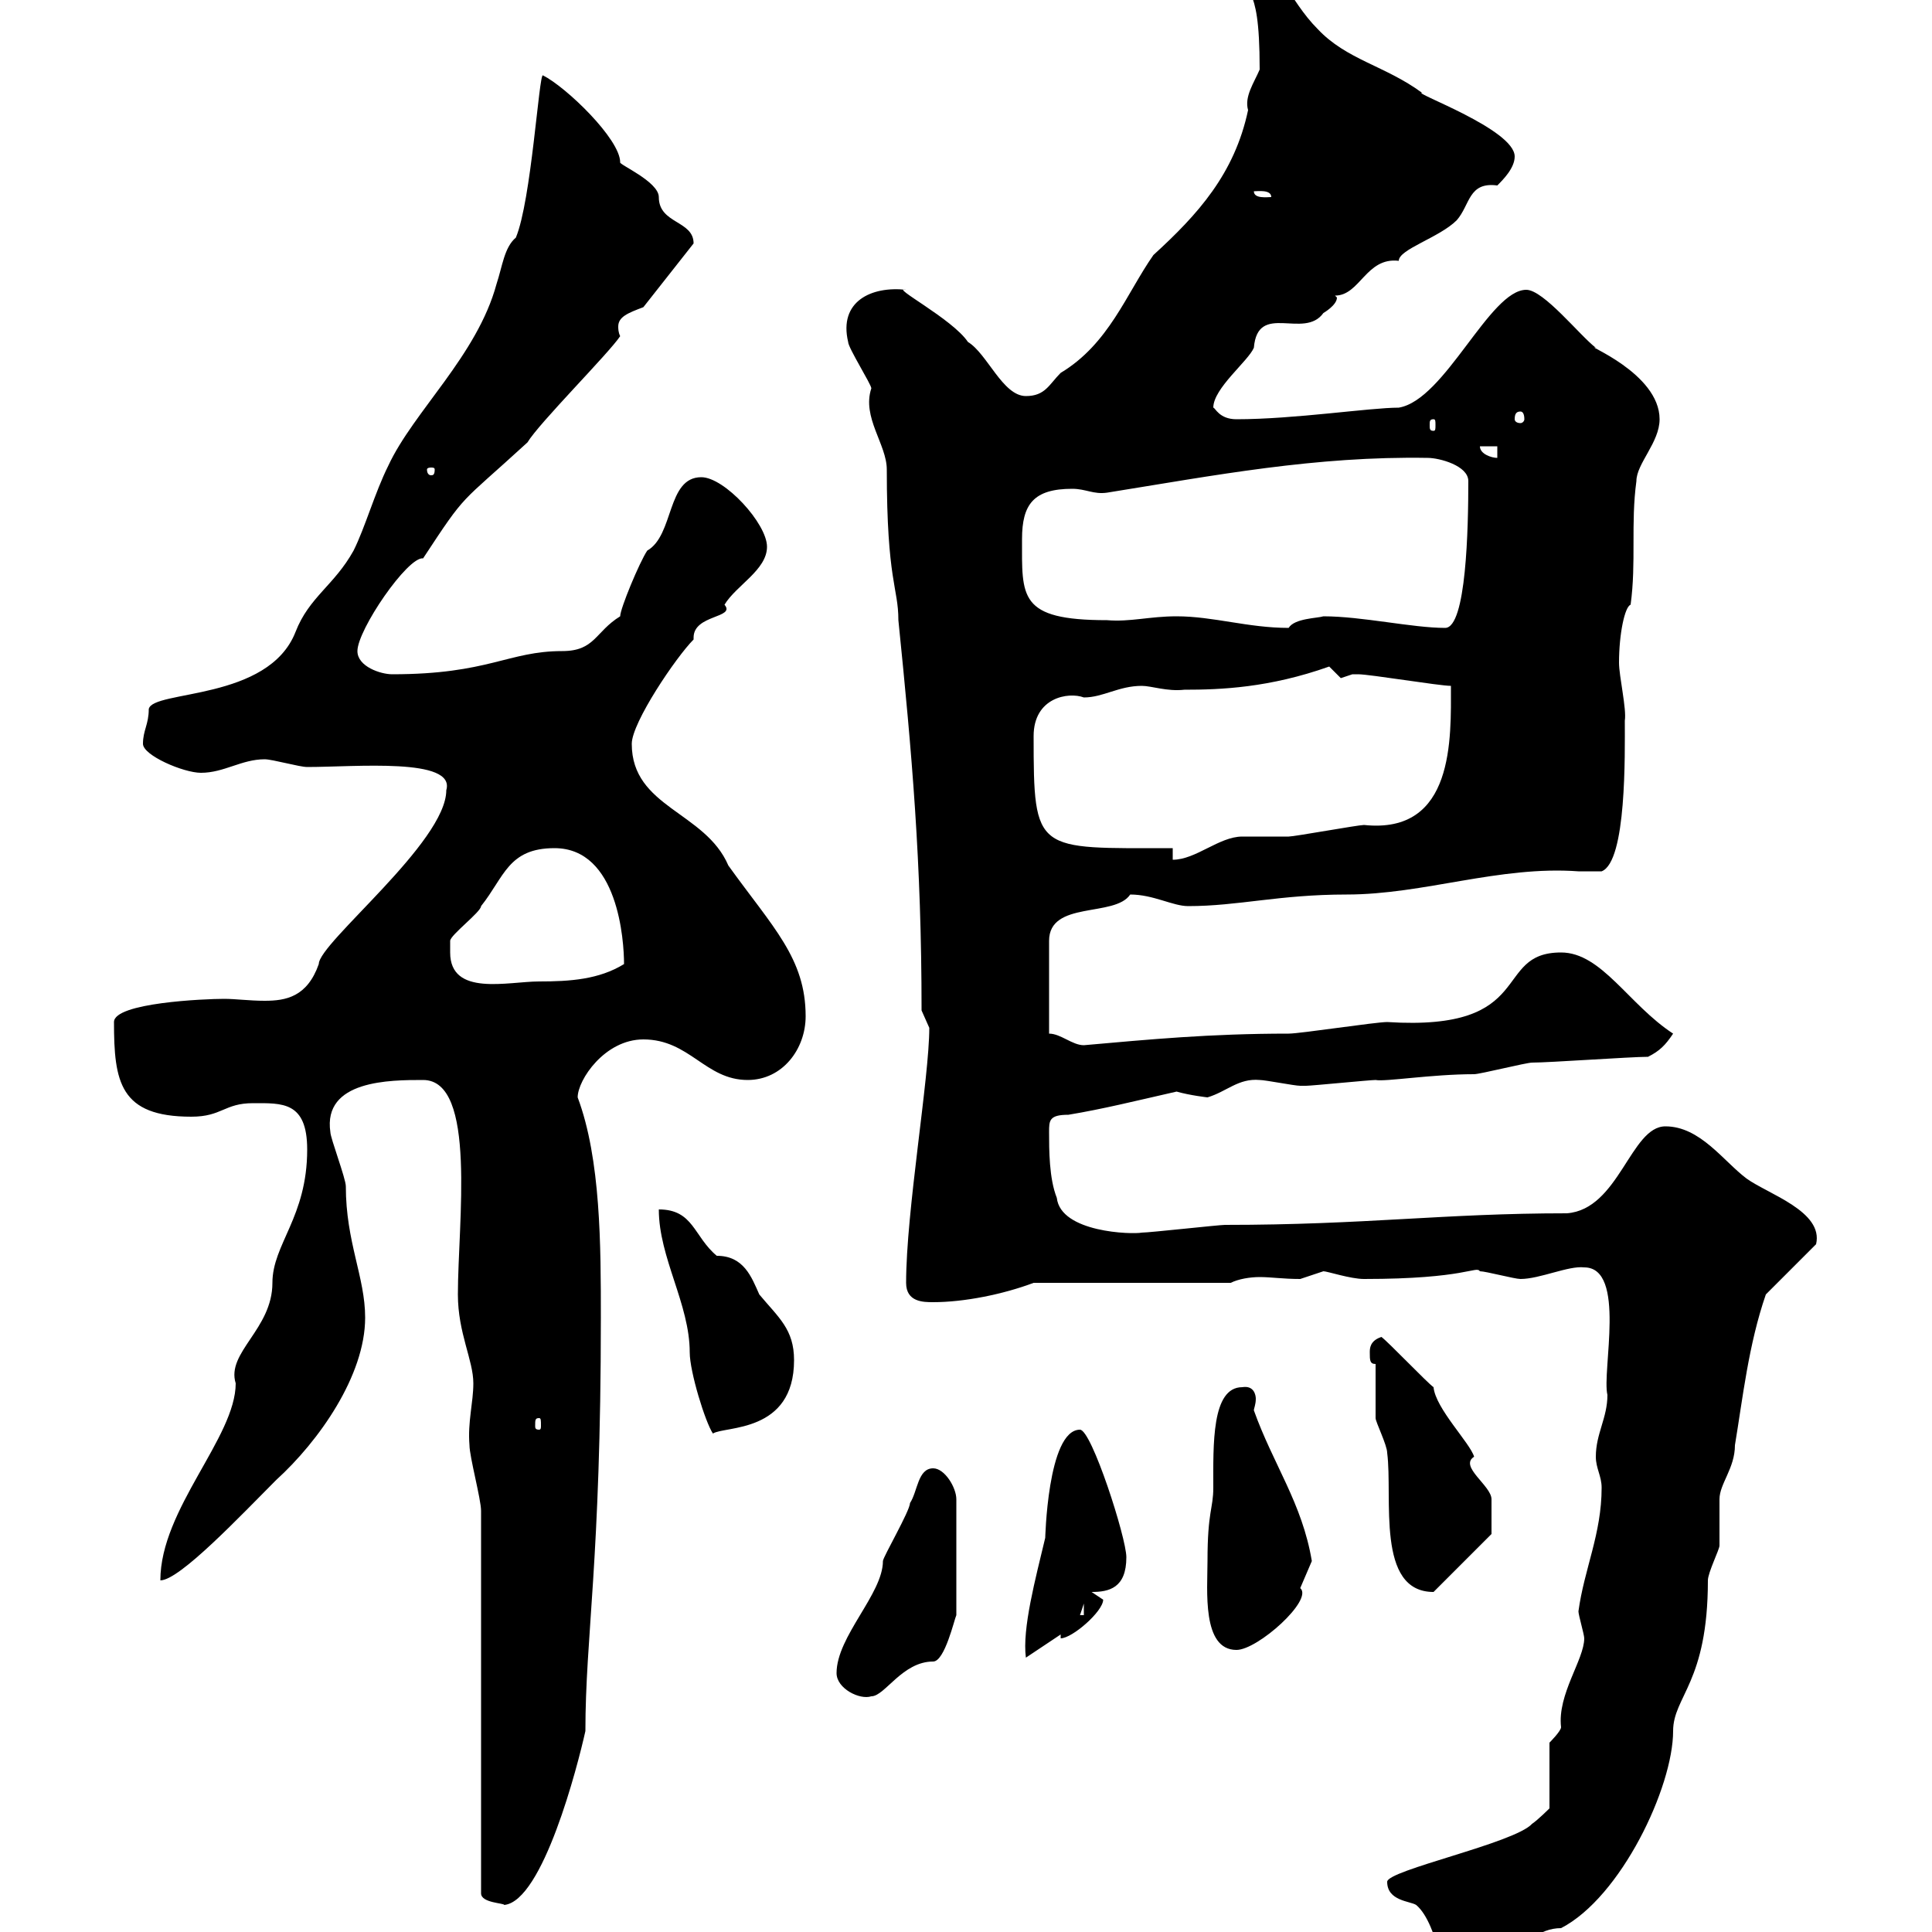 <svg xmlns="http://www.w3.org/2000/svg" xmlns:xlink="http://www.w3.org/1999/xlink" width="300" height="300"><path d="M215.40 292.20C215.40 295.20 219 295.20 219.90 295.80C223.50 298.80 224.40 309.60 226.20 309.60C228.90 309.60 232.50 304.80 233.40 306C236.10 301.80 239.10 299.40 242.40 299.40C251.70 294.60 259.80 277.50 259.80 268.80C259.80 263.40 265.20 261.30 265.20 245.40C265.20 244.20 267 240.60 267 240C267 238.80 267 233.40 267 232.80C267 230.40 269.40 228 269.40 224.40C270.60 217.20 271.50 208.80 274.20 201L282 193.20C283.20 188.10 274.50 185.40 271.20 183C267.60 180.30 264 174.90 258.60 174.90C253.20 174.90 251.40 187.80 243.30 188.40C224.10 188.40 212.10 190.20 190.20 190.20C189.30 190.20 178.50 191.40 177.30 191.40C175.80 191.70 164.70 191.40 164.10 186C162.90 183 162.90 178.50 162.90 175.80C162.90 174 162.90 173.10 165.90 173.10C171.30 172.20 176.10 171 182.70 169.50C184.80 170.10 187.50 170.40 187.50 170.40C190.50 169.50 192.30 167.40 195.60 167.70C196.50 167.70 201 168.60 201.90 168.60C202.80 168.60 202.80 168.60 202.80 168.60C203.70 168.60 212.70 167.70 213.60 167.70C215.10 168 222.30 166.80 228.90 166.80C229.80 166.80 237 165 237.90 165C240.60 165 253.20 164.10 255.90 164.10C257.70 163.20 258.60 162.30 259.80 160.50C252.90 156 248.70 147.90 242.40 147.90C231.60 147.90 238.80 160.20 215.40 158.70C213.60 158.70 201.90 160.50 200.10 160.50C187.80 160.50 178.50 161.40 168.30 162.30C166.50 162.30 164.70 160.50 162.90 160.50L162.90 146.10C162.90 139.80 173.10 142.50 175.50 138.90C179.10 138.90 182.10 140.70 184.50 140.70C192.30 140.70 198.60 138.90 209.10 138.90C221.10 138.90 232.80 134.40 245.10 135.30C246 135.30 247.50 135.30 248.70 135.30C252.60 133.80 252.30 117 252.30 111.90C252.60 110.10 251.40 105 251.40 102.90C251.40 98.40 252.30 94.20 253.20 93.90C254.10 87.30 253.20 81.30 254.10 74.70C254.10 72 257.70 68.70 257.70 65.10C257.70 57.90 245.70 53.40 247.80 54C245.40 52.20 239.70 45 237 45C231.30 45 224.40 62.10 217.20 63.30C212.70 63.30 201 65.10 192 65.10C189.30 65.10 188.70 63.30 188.40 63.30C188.40 60.30 193.80 56.10 194.70 54C195.30 46.80 202.50 52.80 205.50 48.60C205.50 48.60 207.60 47.40 207.60 46.20C207.60 46.20 207.30 45.90 207.30 45.90C211.20 45.90 212.10 39.90 217.20 40.50C217.20 38.70 223.50 36.90 226.20 34.20C228.30 31.80 228 28.20 232.50 28.80C233.40 27.90 235.20 26.10 235.20 24.30C235.20 20.10 219.30 14.40 220.80 14.40C215.10 10.20 209.10 9.30 204.60 4.50C200.10 0 198.30-6.30 192.90-9C192.90 1.80 195.60-4.80 195.60 10.80C194.70 12.90 193.20 15 193.80 17.10C191.70 27 186 33.30 179.10 39.60C174.90 45.60 172.20 53.40 164.70 57.90C162.90 59.70 162.30 61.50 159.30 61.50C155.70 61.50 153.30 54.90 150.30 53.10C147.90 49.50 138 44.40 140.70 45C135.30 44.40 130.20 46.80 131.70 53.10C131.70 54 135.30 59.70 135.30 60.30C133.80 64.80 137.70 69 137.70 72.90C137.70 90.30 139.50 91.20 139.50 96.30C141.60 117 143.10 133.80 143.10 156.90C143.10 156.90 144.30 159.60 144.30 159.60C144.30 167.40 140.70 188.10 140.70 199.20C140.70 202.20 143.40 202.20 144.90 202.20C149.70 202.20 155.70 201 160.50 199.20L191.10 199.20C192.30 198.60 194.10 198.30 195.60 198.30C197.40 198.30 199.20 198.60 201.90 198.60C201.90 198.60 205.50 197.40 205.50 197.40C206.10 197.40 209.70 198.60 211.80 198.60C227.70 198.60 229.20 196.50 229.80 197.40C230.70 197.40 235.20 198.60 236.10 198.60C239.10 198.60 243.60 196.50 246 196.80C252.60 196.80 248.70 213 249.60 216.60C249.60 220.20 247.80 222.60 247.80 226.20C247.80 228 248.70 229.20 248.70 231C248.70 238.20 246 243.60 245.10 250.20C245.10 250.80 246 253.80 246 254.40C246 257.70 241.80 263.10 242.40 268.20C242.40 268.80 240.60 270.60 240.60 270.60L240.60 280.80C240.60 280.80 238.80 282.60 237.90 283.20C235.20 286.20 215.40 290.40 215.40 292.20ZM74.70 234.60L74.70 294C74.70 295.50 78.30 295.50 78.30 295.80C84.30 295.20 89.70 274.20 90.90 268.80C90.90 254.10 93.30 242.40 93.30 204.60C93.30 193.50 93.30 180 89.70 170.40C89.70 167.70 93.90 161.40 99.90 161.40C107.10 161.40 109.50 167.70 116.10 167.70C121.50 167.70 125.10 162.90 125.10 157.80C125.10 148.80 120 144 113.10 134.40C109.50 126 98.10 125.40 98.10 115.50C98.10 112.20 105 102 107.70 99.30C107.70 99.30 107.70 99 107.70 99C107.70 95.40 114.30 96 112.50 93.90C114.30 90.90 119.10 88.50 119.10 84.90C119.10 81.30 112.50 74.10 108.90 74.10C103.50 74.10 104.70 83.10 100.50 85.50C99.30 87.30 96.30 94.50 96.30 95.70C92.40 98.10 92.40 101.10 87.30 101.10C78.90 101.10 75.90 104.70 60.90 104.70C59.10 104.70 55.50 103.50 55.50 101.10C55.50 97.80 63.30 86.40 65.70 86.70C72.60 76.20 71.10 78.60 81.90 68.70C83.70 65.70 94.50 54.90 96.30 52.20C96 51.60 96 51 96 50.70C96 49.20 97.50 48.60 99.90 47.70L107.70 37.80C107.70 34.20 102.30 34.80 102.30 30.60C102.30 28.20 96 25.50 96.30 25.20C96.30 21.60 87.90 13.50 84.30 11.70C83.70 11.40 82.50 31.20 80.10 36.90C78.30 38.40 78 41.40 77.10 44.10C74.10 55.20 64.20 63.90 60.30 72.30C58.20 76.50 56.70 81.90 54.90 85.50C51.90 90.90 48 92.70 45.90 98.10C41.70 108.90 23.70 107.10 23.10 110.10C23.10 112.50 22.20 113.40 22.20 115.50C22.20 117.30 28.50 120 31.20 120C34.80 120 37.50 117.90 41.10 117.90C42.30 117.90 46.50 119.10 47.70 119.10C55.20 119.10 70.80 117.60 69.30 122.70C69.30 130.80 49.50 146.40 49.50 149.70C47.70 154.80 44.40 155.40 41.10 155.40C38.70 155.40 36.60 155.10 34.80 155.10C31.80 155.10 17.70 155.70 17.70 158.70C17.70 168 18.60 173.40 29.70 173.40C34.50 173.40 34.80 171.30 39.30 171.30C43.80 171.30 47.70 171 47.70 178.50C47.70 189 42.30 193.20 42.30 199.20C42.30 206.40 35.10 210 36.60 214.80C36.60 223.20 24.90 234.30 24.90 245.40C27.90 245.40 37.50 235.20 42.90 229.80C49.50 223.80 56.70 213.60 56.70 204.60C56.70 198.30 53.70 192.90 53.70 184.20C53.70 183 51.30 176.70 51.30 175.80C50.10 167.70 60.60 167.70 65.70 167.70C74.10 167.70 71.10 189.90 71.10 201C71.10 207 73.50 211.20 73.50 214.80C73.50 217.80 72.60 220.80 72.90 224.40C72.90 226.20 74.70 232.80 74.70 234.60ZM129.90 259.80C129.90 262.20 133.50 264 135.30 263.40C137.40 263.40 140.10 258 144.90 258C146.70 258 148.20 251.40 148.50 250.80L148.50 232.80C148.50 231 146.70 228 144.90 228C142.50 228 142.50 231.60 141.30 233.40C141.30 234.60 137.10 241.80 137.10 242.40C137.10 247.50 129.90 254.10 129.90 259.80ZM167.70 222C162.60 222 162.30 239.40 162.30 238.80C160.80 245.10 158.70 252.90 159.30 257.40L164.70 253.80L164.70 254.40C166.50 254.40 171.30 250.20 171.30 248.40C171.30 248.40 169.50 247.20 169.50 247.20C172.20 247.20 174.90 246.60 174.90 241.80C174.90 238.80 169.50 222 167.70 222ZM187.50 242.40C187.50 246.90 186.60 256.20 192 256.20C195.30 256.20 204 248.40 201.90 246.60C201.90 246.60 203.70 242.40 203.70 242.40C202.20 233.40 197.70 227.40 194.70 219C194.70 218.70 195 218.10 195 217.20C195 216.60 194.70 215.10 192.90 215.40C188.10 215.40 188.40 224.40 188.40 231C188.40 234.30 187.50 234.60 187.50 242.40ZM168.30 249L168.30 250.80L167.70 250.80ZM213.60 211.80C213.60 213 213.60 219 213.60 220.20C213.60 220.80 215.40 224.40 215.40 225.60C216.30 232.50 213.60 247.20 222.60 247.20L231.60 238.20C231.60 237.60 231.60 234.30 231.60 232.80C231.60 230.70 226.50 227.70 228.90 226.20C228.30 224.10 222.90 218.70 222.60 215.40C221.70 214.80 215.40 208.20 214.50 207.60C212.70 208.20 212.70 209.40 212.70 210C212.70 211.20 212.70 211.80 213.60 211.80ZM102.30 187.80C102.30 195.30 107.10 202.50 107.10 210C107.10 213 109.50 220.80 110.70 222.60C112.50 221.40 123.30 222.60 123.30 211.20C123.30 206.40 120.90 204.60 117.90 201C116.70 198.30 115.50 195 111.30 195C107.70 192 107.70 187.80 102.30 187.80ZM83.70 220.20C84 220.20 84 220.50 84 221.40C84 221.70 84 222 83.70 222C83.10 222 83.10 221.70 83.10 221.40C83.10 220.50 83.10 220.20 83.70 220.20ZM69.90 147.90C69.90 147.90 69.90 146.10 69.90 146.10C69.90 145.20 74.70 141.60 74.70 140.70C78.30 136.20 78.90 131.70 86.10 131.70C96 131.70 96.90 146.10 96.90 149.70C93 152.10 88.50 152.40 83.70 152.40C78.90 152.40 69.90 154.80 69.90 147.90ZM182.10 131.70C160.80 131.70 160.50 132.60 160.50 114.30C160.50 108.30 165.90 107.40 168.30 108.30C171.30 108.30 173.70 106.50 177.30 106.50C178.80 106.50 181.20 107.40 183.90 107.10C189.60 107.10 197.10 106.80 206.40 103.50C206.40 103.50 208.20 105.30 208.20 105.30C208.20 105.30 210 104.70 210 104.70C210.90 104.70 210.90 104.70 210.90 104.70C212.70 104.70 223.50 106.50 225.30 106.50C225.30 114.60 225.90 129.60 211.80 128.10C210.90 128.10 201 129.90 200.10 129.90C199.20 129.90 193.80 129.90 192.90 129.90C189.30 129.90 185.70 133.50 182.10 133.50ZM182.70 95.70C178.50 95.70 175.50 96.60 171.90 96.30C158.10 96.30 158.70 92.70 158.70 83.70C158.70 78.30 160.50 75.90 166.50 75.90C168.60 75.90 169.80 76.80 171.90 76.50C188.70 73.80 204.30 70.80 221.70 71.10C223.50 71.10 228 72.30 228 74.70C228 81.90 227.70 97.50 224.40 97.50C219.30 97.50 211.50 95.70 205.50 95.70C204.60 96 201 96 200.10 97.50C193.80 97.50 188.40 95.70 182.70 95.70ZM67.50 72.90C67.50 73.80 67.20 73.80 66.90 73.80C66.90 73.80 66.30 73.80 66.30 72.90C66.30 72.60 66.90 72.60 66.90 72.60C67.20 72.60 67.50 72.60 67.50 72.90ZM229.80 69.30L232.50 69.30L232.50 71.10C231.60 71.10 229.80 70.50 229.80 69.30ZM222.60 65.10C222.90 65.10 222.90 65.40 222.90 66C222.90 66.60 222.90 66.90 222.60 66.90C222 66.90 222 66.60 222 66C222 65.40 222 65.10 222.60 65.10ZM236.10 63.90C236.40 63.90 236.70 64.20 236.70 65.10C236.70 65.40 236.40 65.70 236.10 65.70C235.50 65.70 235.20 65.40 235.20 65.10C235.20 64.20 235.50 63.90 236.10 63.90ZM194.70 29.70C195.30 29.70 197.40 29.40 197.40 30.60C196.80 30.60 194.70 30.90 194.70 29.70Z"/></svg>
